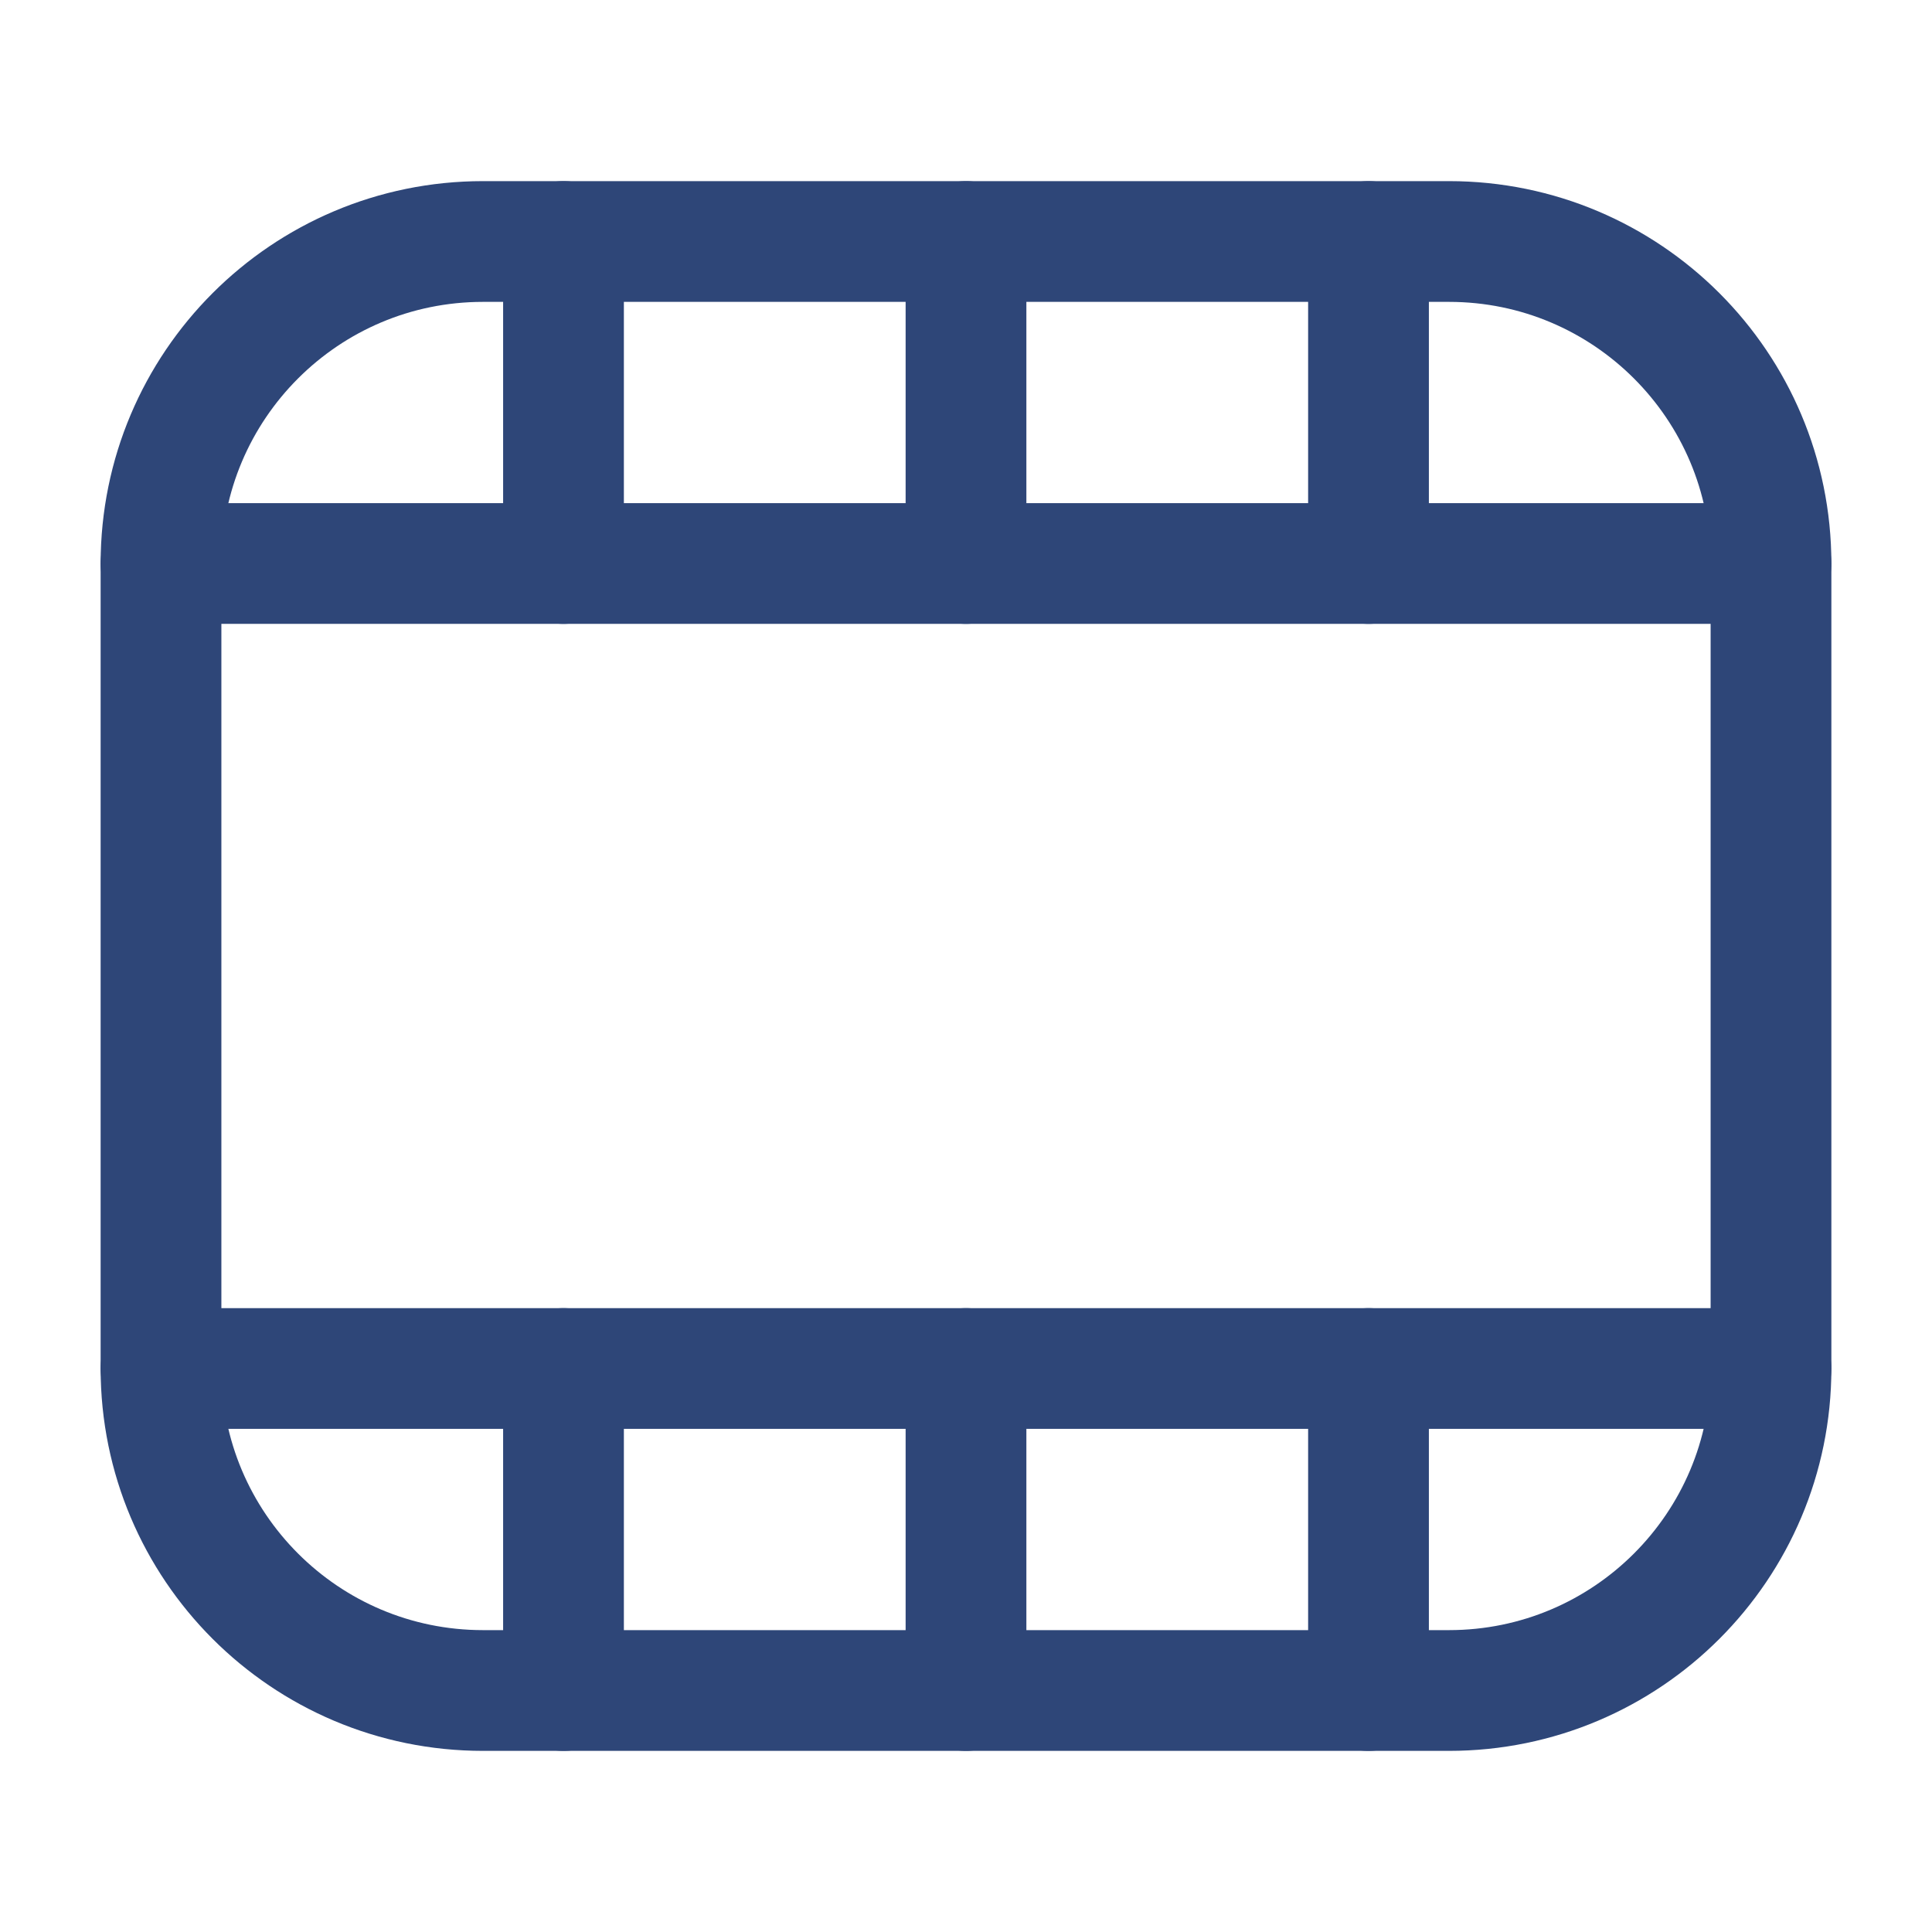 <?xml version="1.0" encoding="UTF-8"?> <svg xmlns="http://www.w3.org/2000/svg" width="800" height="800" viewBox="0 0 800 800" fill="none"><path d="M600 100H200C126.362 100 66.667 159.695 66.667 233.333V566.667C66.667 640.303 126.362 700 200 700H600C673.637 700 733.333 640.303 733.333 566.667V233.333C733.333 159.695 673.637 100 600 100Z" stroke="#2E4678" stroke-width="50" stroke-linecap="round" stroke-linejoin="round"></path><path d="M733.333 566.667H66.667" stroke="#2E4678" stroke-width="50" stroke-linecap="round" stroke-linejoin="round"></path><path d="M66.667 233.333H733.333" stroke="#2E4678" stroke-width="50" stroke-linecap="round" stroke-linejoin="round"></path><path d="M400 233.333V100" stroke="#2E4678" stroke-width="50" stroke-linecap="round" stroke-linejoin="round"></path><path d="M233.333 233.333V100" stroke="#2E4678" stroke-width="50" stroke-linecap="round" stroke-linejoin="round"></path><path d="M566.667 233.333V100" stroke="#2E4678" stroke-width="50" stroke-linecap="round" stroke-linejoin="round"></path><path d="M400 700V566.667" stroke="#2E4678" stroke-width="50" stroke-linecap="round" stroke-linejoin="round"></path><path d="M233.333 700V566.667" stroke="#2E4678" stroke-width="50" stroke-linecap="round" stroke-linejoin="round"></path><path d="M566.667 700V566.667" stroke="#2E4678" stroke-width="50" stroke-linecap="round" stroke-linejoin="round"></path></svg> 